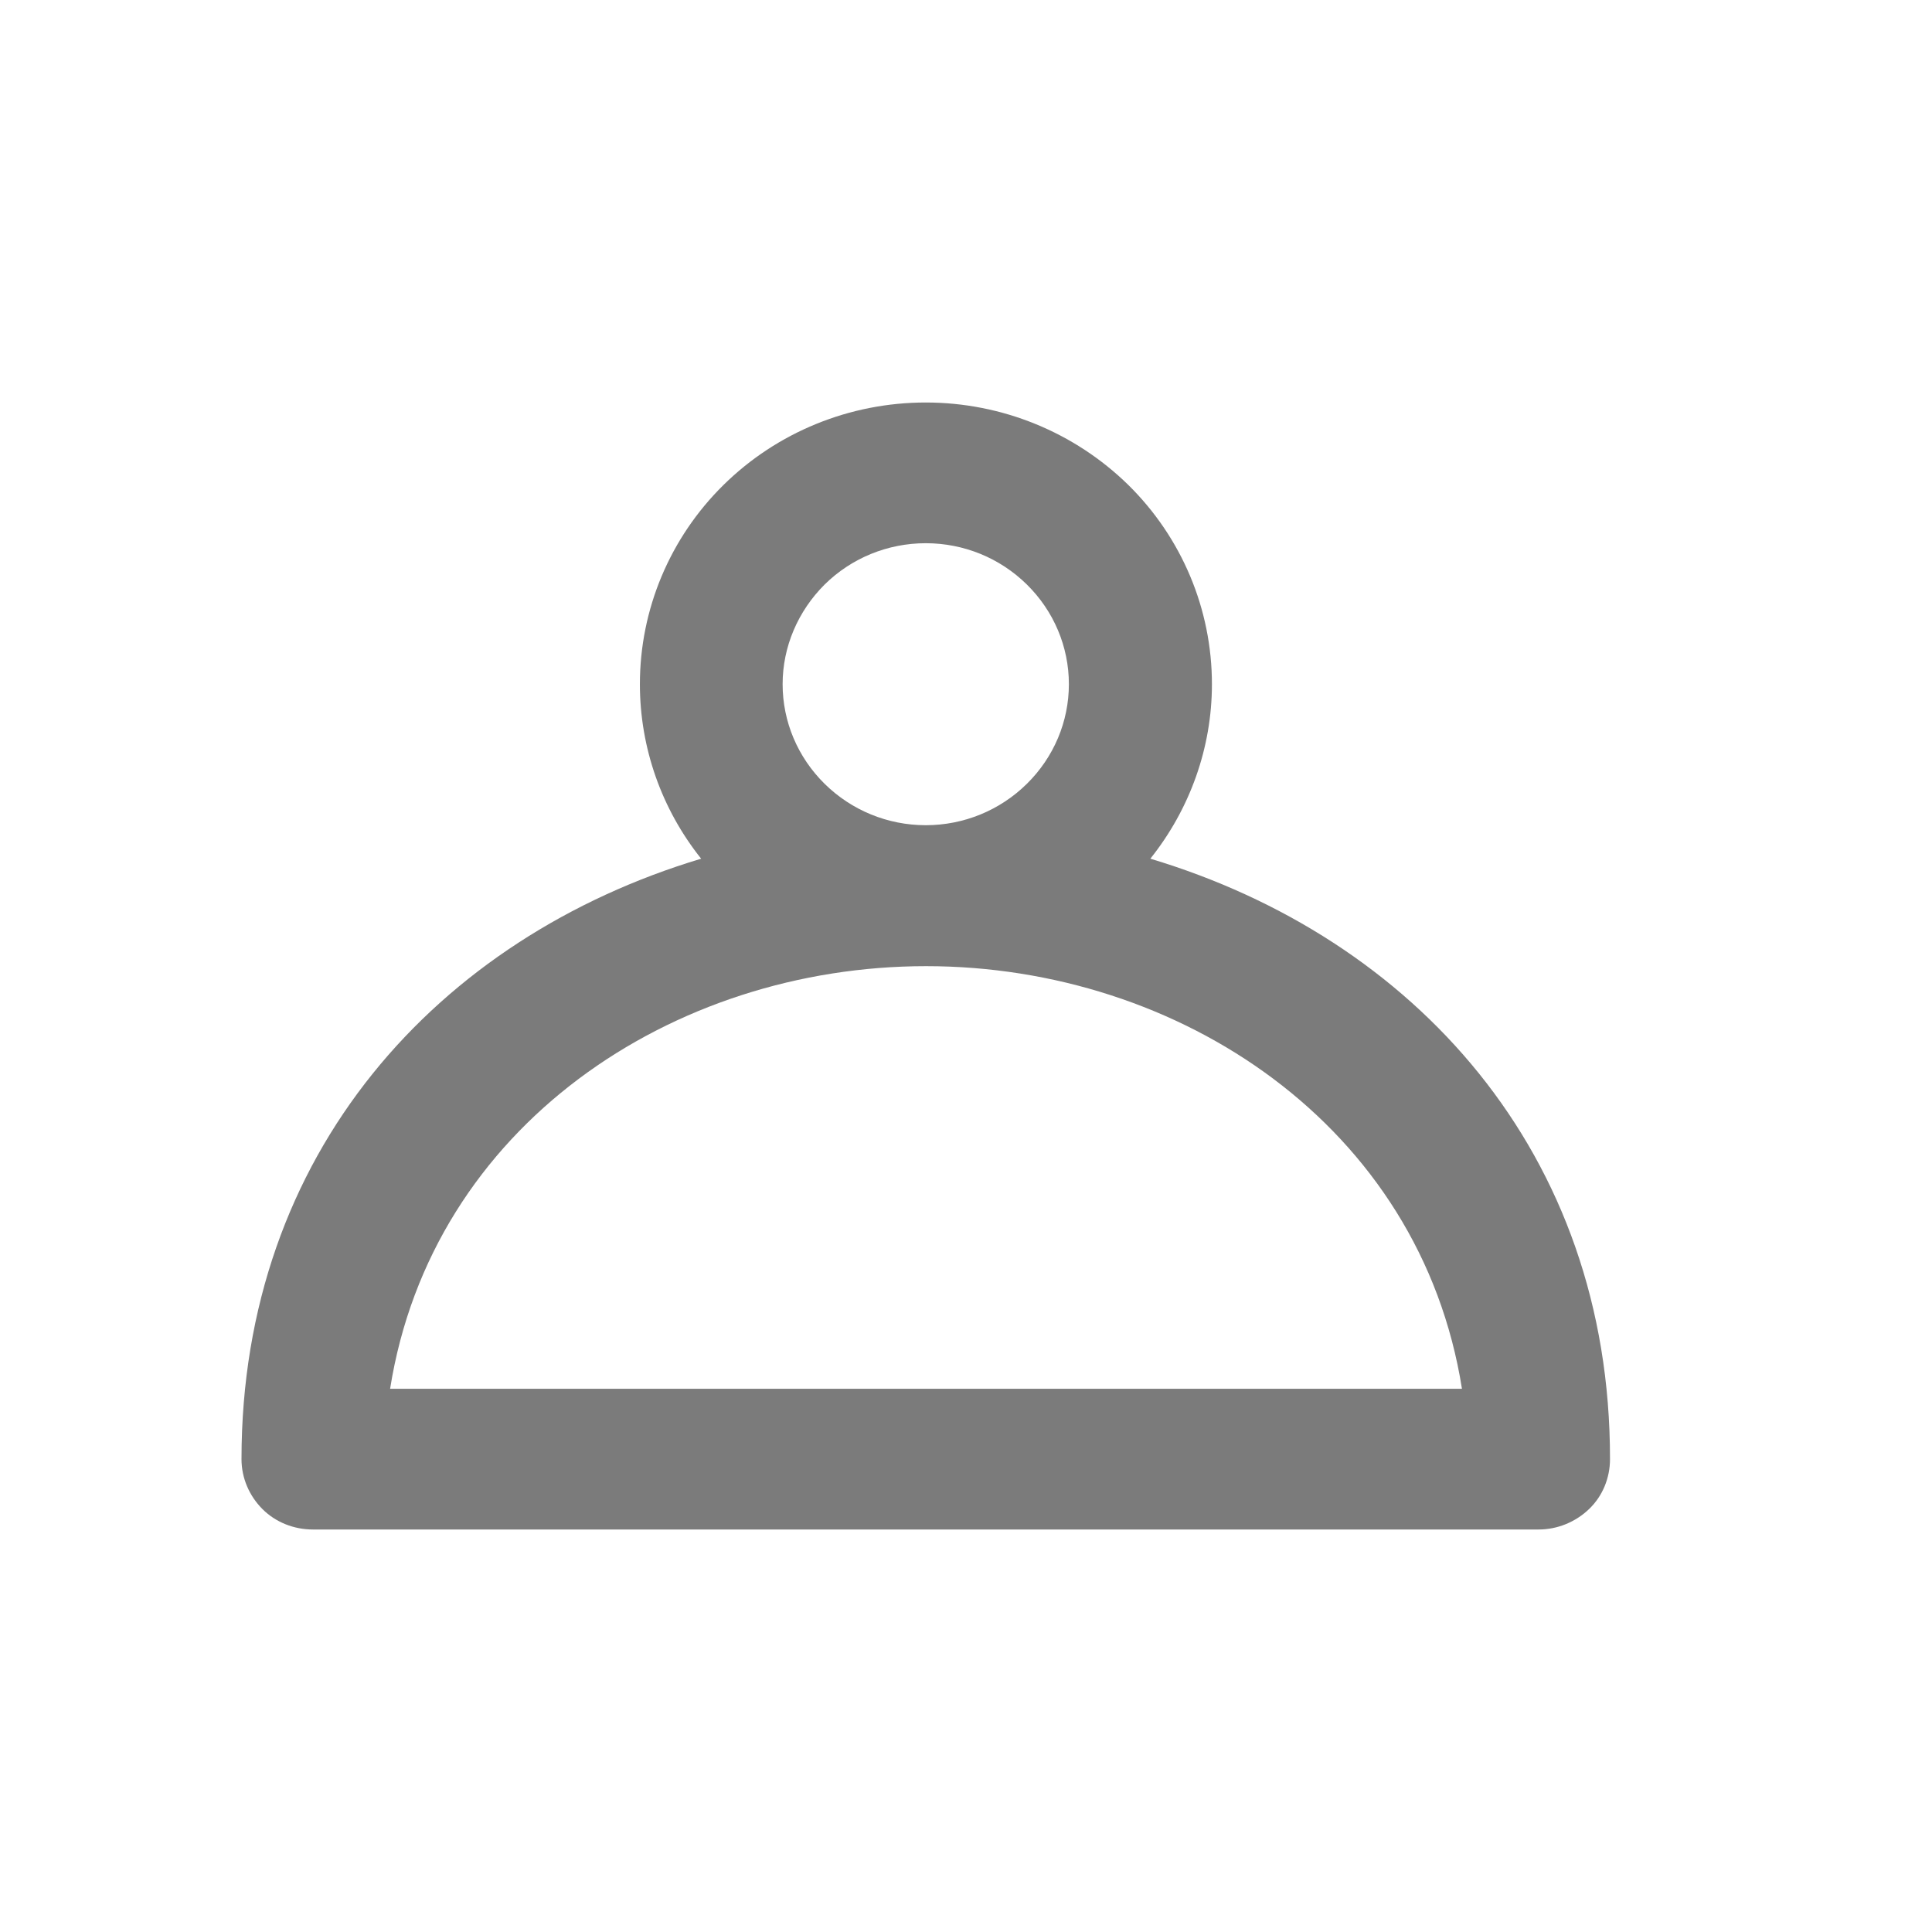<svg width="24" height="24" viewBox="0 0 24 24" fill="none" xmlns="http://www.w3.org/2000/svg">
<path d="M14.29 10.667C14.781 10.052 15.055 9.29 15.055 8.499C15.055 7.569 14.682 6.68 14.016 6.024C13.346 5.368 12.444 5 11.5 5C10.556 5 9.654 5.368 8.988 6.024C8.322 6.68 7.949 7.569 7.949 8.499C7.949 9.29 8.219 10.052 8.71 10.667C5.44 11.649 3 14.323 3 18.126C3 18.359 3.095 18.58 3.259 18.745C3.423 18.91 3.651 19 3.887 19H19.113C19.349 19 19.574 18.906 19.741 18.745C19.909 18.584 20 18.359 20 18.126C20.004 14.32 17.564 11.649 14.29 10.667ZM10.244 7.261C10.579 6.931 11.028 6.748 11.5 6.748C11.972 6.748 12.421 6.931 12.756 7.261C13.091 7.591 13.278 8.034 13.278 8.499C13.278 8.964 13.091 9.407 12.756 9.737C12.421 10.067 11.972 10.251 11.5 10.251C11.028 10.251 10.579 10.067 10.244 9.737C9.909 9.407 9.722 8.964 9.722 8.499C9.722 8.034 9.913 7.591 10.244 7.261ZM4.846 17.252C5.364 13.986 8.356 12.002 11.504 12.002C14.652 12.002 17.644 13.986 18.161 17.252H4.846Z" fill="#7B7B7B"/>
</svg>
